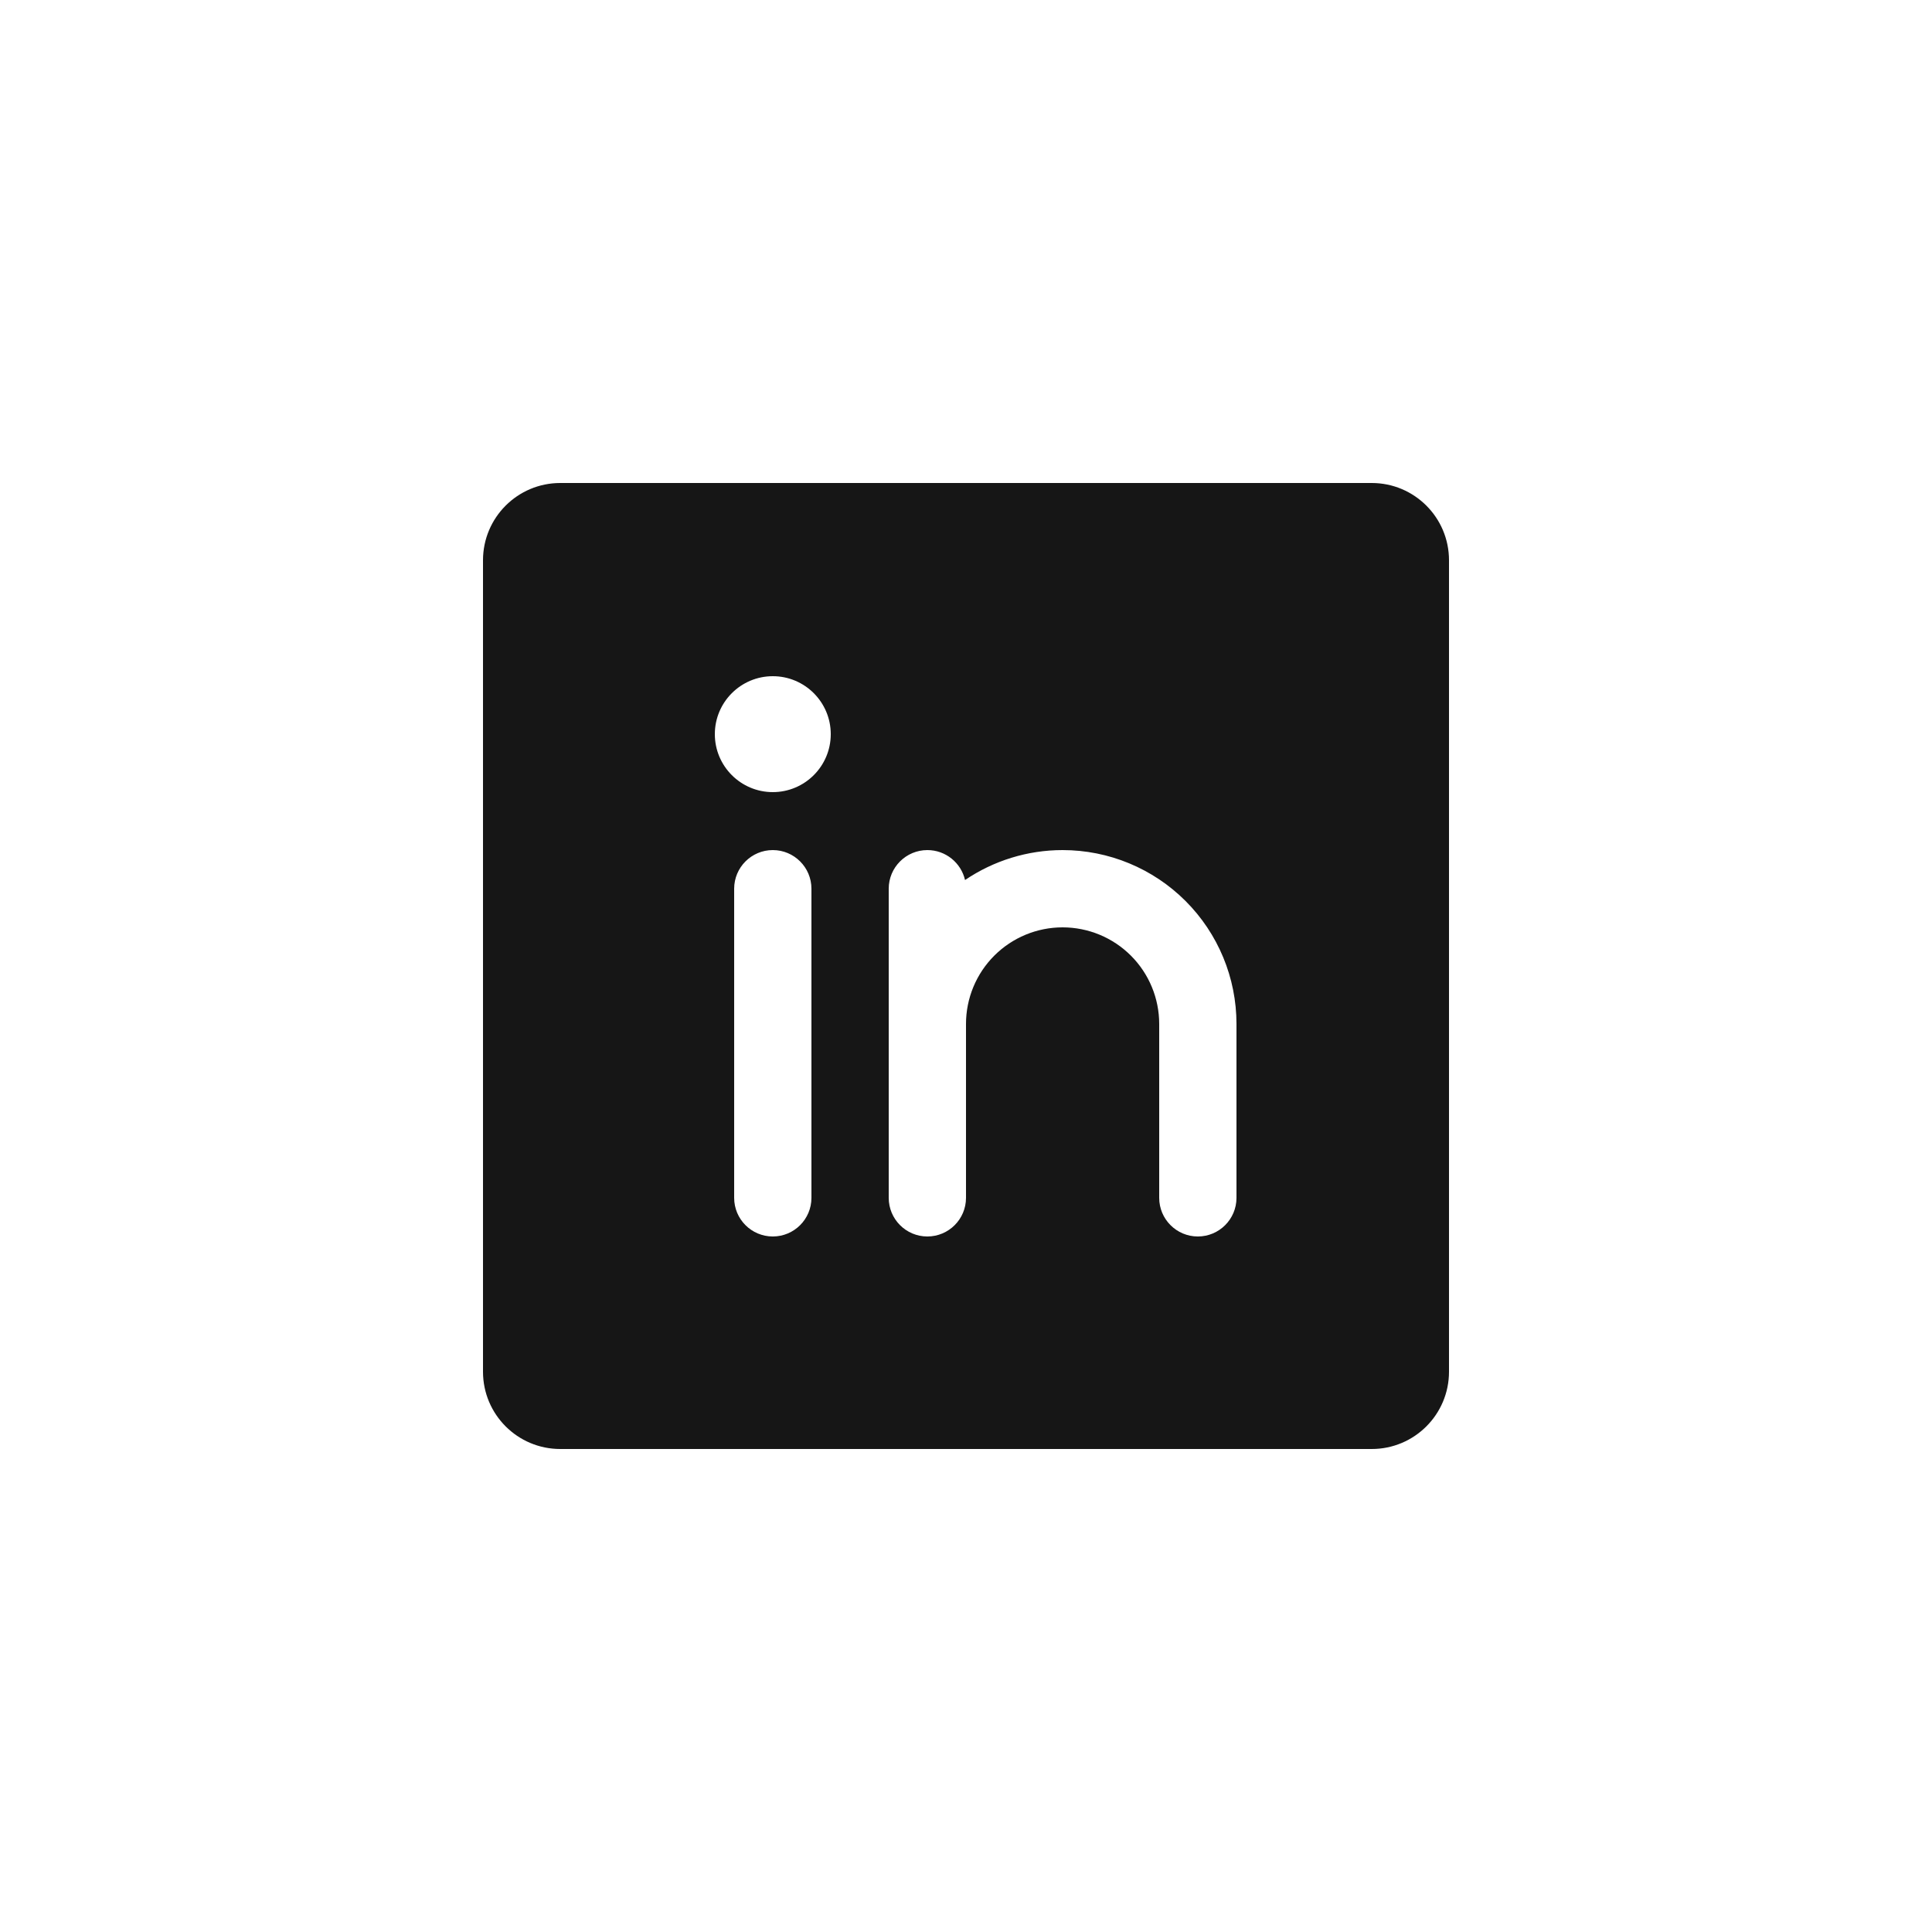 <svg width="50" height="50" viewBox="0 0 50 50" fill="none" xmlns="http://www.w3.org/2000/svg">
<path fill-rule="evenodd" clip-rule="evenodd" d="M12.5 14.5C12.5 13.395 13.395 12.5 14.5 12.5H35.5C36.605 12.5 37.5 13.395 37.5 14.5V35.5C37.5 36.605 36.605 37.5 35.5 37.5H14.5C13.395 37.5 12.5 36.605 12.5 35.5V14.5ZM20 20.5C20.828 20.5 21.5 19.828 21.5 19C21.5 18.172 20.828 17.5 20 17.5C19.172 17.5 18.5 18.172 18.5 19C18.5 19.828 19.172 20.5 20 20.5ZM20 22C20.552 22 21 22.448 21 23V31C21 31.552 20.552 32 20 32C19.448 32 19 31.552 19 31V23C19 22.448 19.448 22 20 22ZM24.975 22.775C24.873 22.331 24.475 22 24 22C23.448 22 23 22.448 23 23V26.5V31C23 31.552 23.448 32 24 32C24.552 32 25 31.552 25 31V26.5C25 25.837 25.263 25.201 25.732 24.732C26.201 24.263 26.837 24 27.5 24C28.163 24 28.799 24.263 29.268 24.732C29.737 25.201 30 25.837 30 26.5V31C30 31.552 30.448 32 31 32C31.552 32 32 31.552 32 31V26.5C32 25.306 31.526 24.162 30.682 23.318C29.838 22.474 28.694 22 27.5 22C26.593 22 25.715 22.274 24.975 22.775Z" fill="#161616"/>
</svg>

